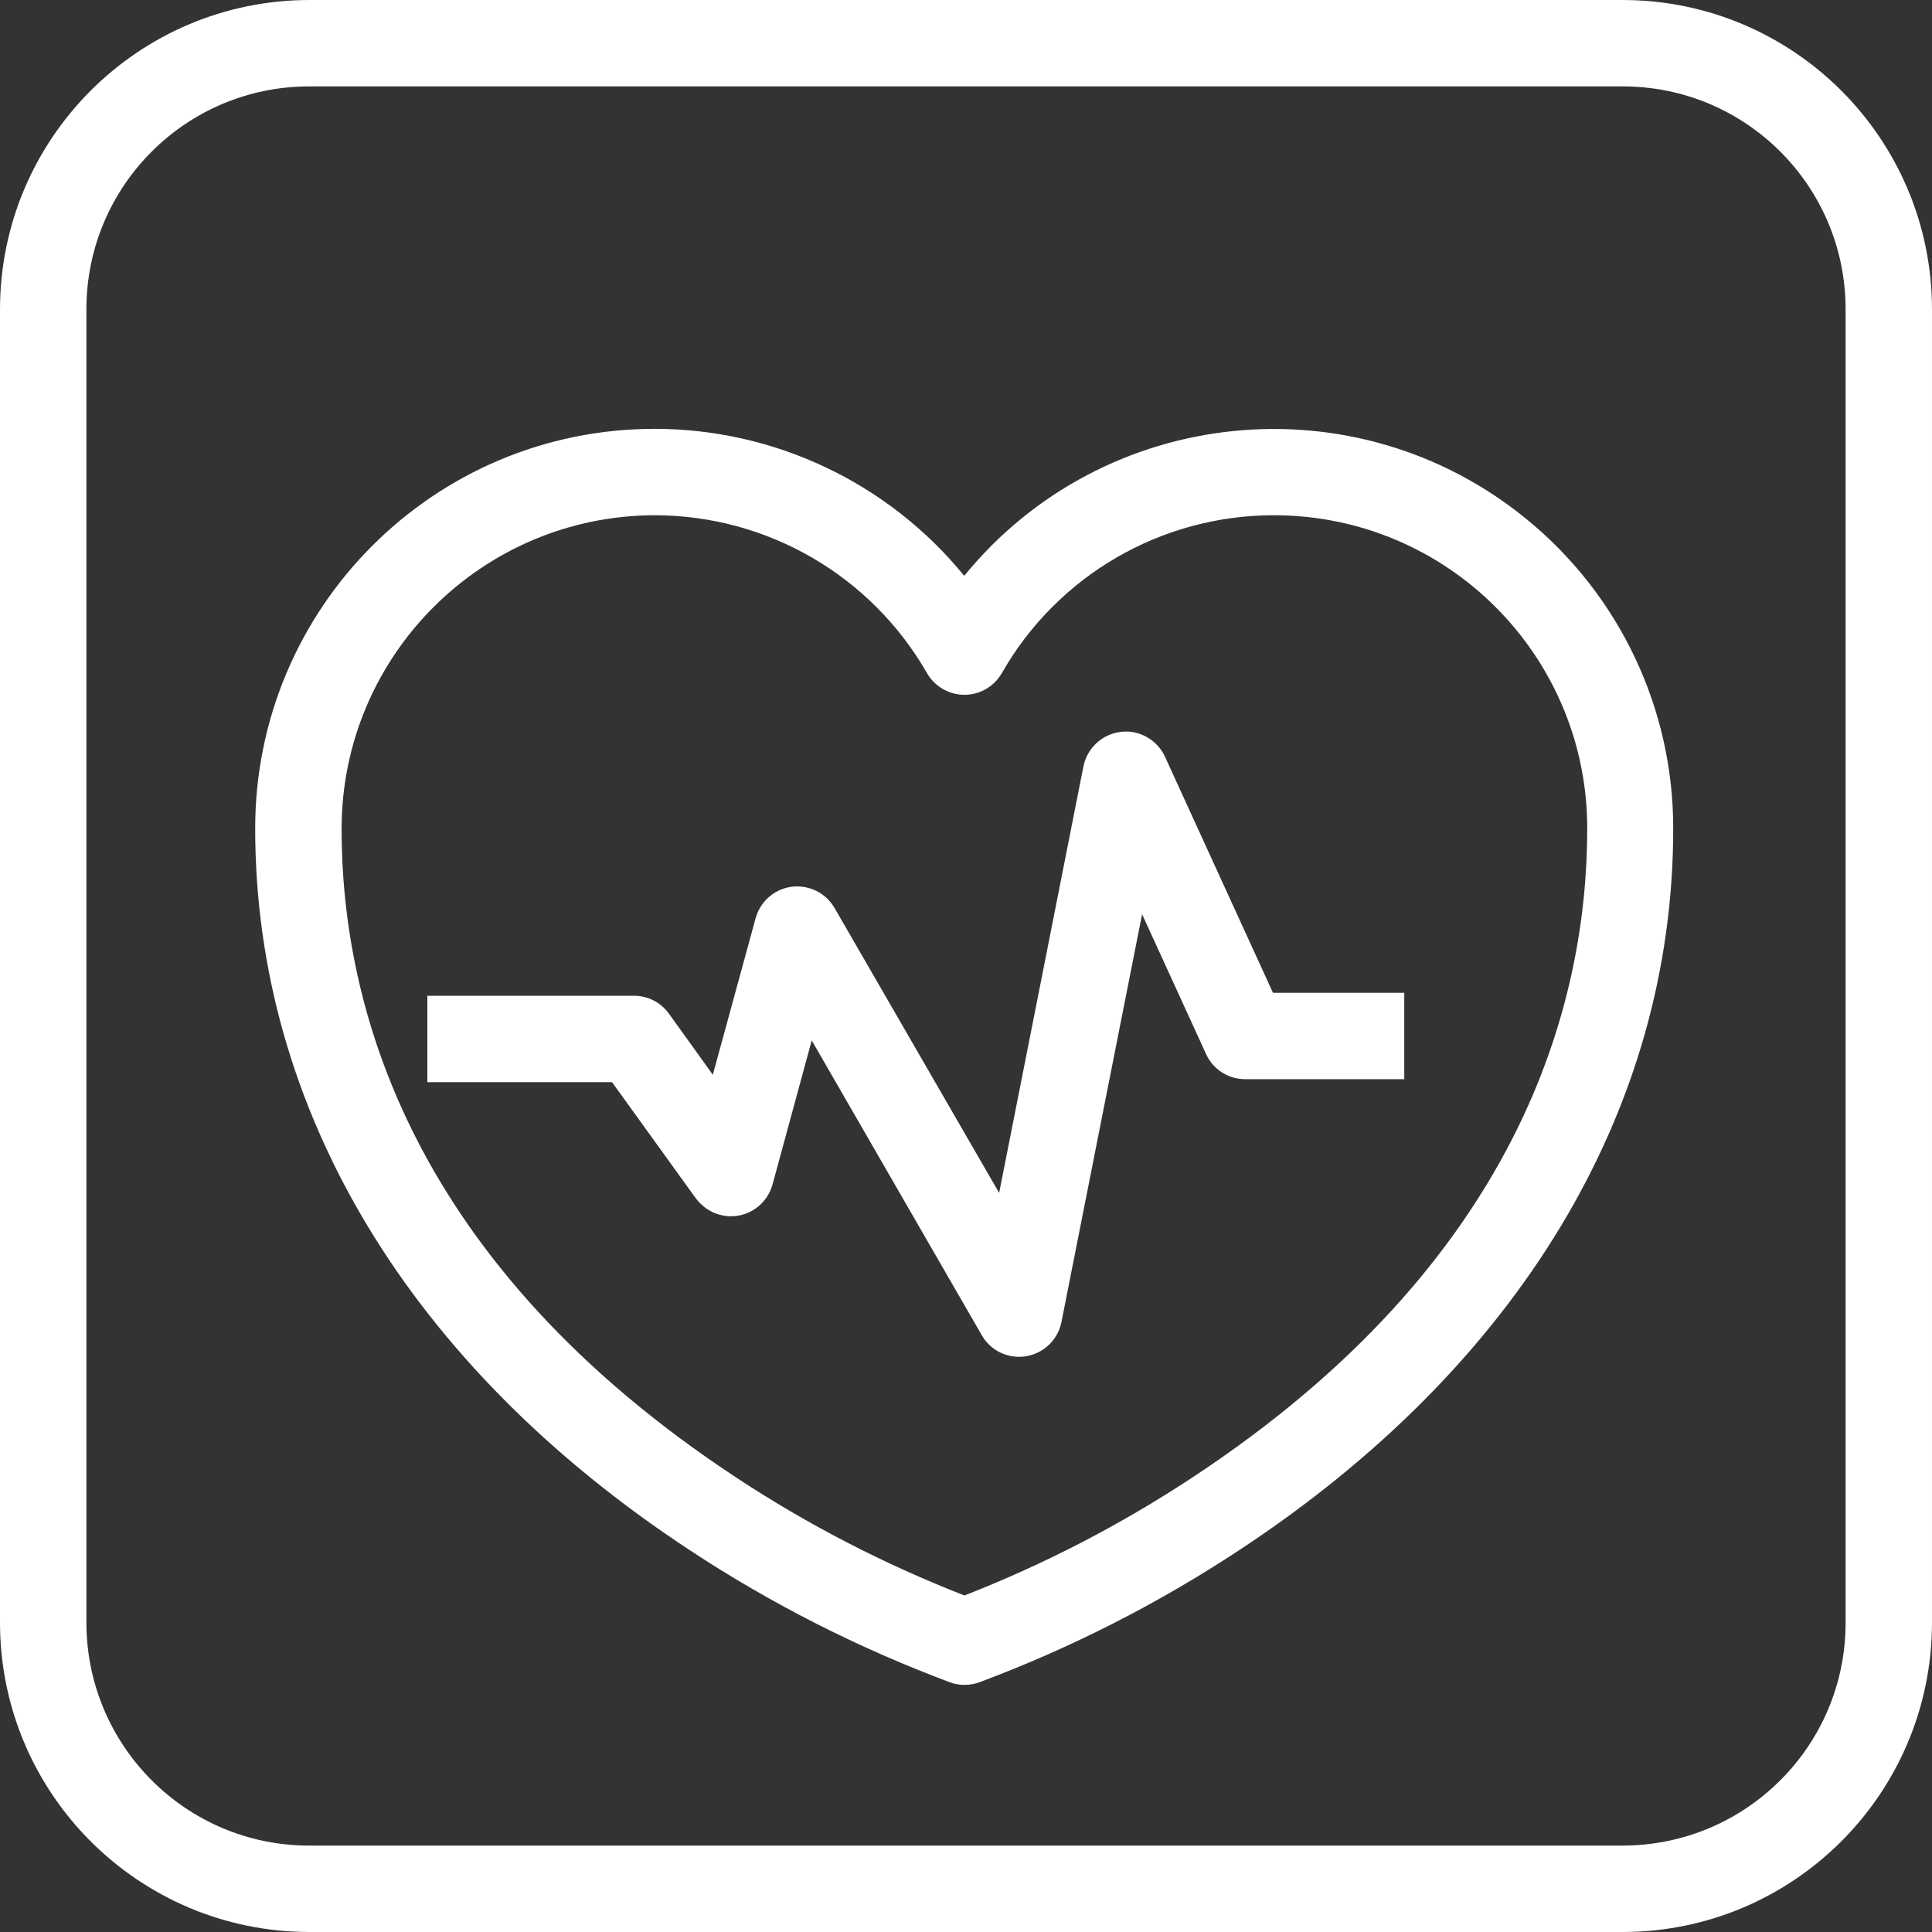 <?xml version="1.0" encoding="UTF-8"?> <svg xmlns="http://www.w3.org/2000/svg" xmlns:xlink="http://www.w3.org/1999/xlink" version="1.1" id="Laag_1" x="0px" y="0px" viewBox="0 0 91.23 91.23" style="enable-background:new 0 0 91.23 91.23;" xml:space="preserve"><rect x="0" y="0" width="91.23" height="91.23" fill="#333333" stroke="none"/> <style type="text/css"> .st0{clip-path:url(#SVGID_00000048480895757093929110000002848402598592656285_);} .st1{fill:#FFFFFF;} .st2{display:none;} .st3{display:inline;} .st4{display:inline;clip-path:url(#SVGID_00000047045161155292859360000008308135589094245558_);} .st5{display:inline;clip-path:url(#SVGID_00000131324976879388112270000009489945846371244164_);} </style> <g> <defs> <rect id="SVGID_1_" width="91.23" height="91.23"></rect> </defs> <clipPath id="SVGID_00000070117307181644328480000010575433901350342061_"> <use xlink:href="#SVGID_1_" style="overflow:visible;"></use> </clipPath> <g id="Group_245" style="clip-path:url(#SVGID_00000070117307181644328480000010575433901350342061_);"> <path id="Path_381" class="st1" d="M76.63,91.23H14.6C6.54,91.22,0.01,84.69,0,76.63V14.6C0.01,6.54,6.54,0.01,14.6,0h62.03 c8.06,0.01,14.59,6.54,14.6,14.6v62.03C91.22,84.69,84.69,91.22,76.63,91.23 M14.6,4.08C8.79,4.08,4.08,8.79,4.08,14.6v62.03 c0.01,5.81,4.71,10.52,10.52,10.52h62.03c5.81-0.01,10.52-4.71,10.52-10.52V14.6C87.15,8.79,82.44,4.08,76.63,4.08H14.6z"></path> <path id="Path_382" class="st1" d="M45.54,79.56c-0.24,0-0.48-0.04-0.71-0.13c-4.3-1.61-8.42-3.7-12.26-6.23 c-13.23-8.7-20.52-20.8-20.52-34.08c0-10.42,8.44-18.87,18.86-18.87c5.67,0,11.04,2.55,14.62,6.94 c6.59-8.07,18.48-9.27,26.55-2.68c4.39,3.58,6.94,8.95,6.93,14.62c0,13.28-7.29,25.38-20.51,34.08 c-3.84,2.53-7.95,4.62-12.26,6.23C46.03,79.52,45.79,79.56,45.54,79.56 M30.93,24.33c-8.17,0.01-14.79,6.63-14.8,14.8 c0,8.39,3.24,20.52,18.68,30.67c3.37,2.22,6.97,4.07,10.73,5.54c3.76-1.47,7.36-3.33,10.73-5.55 c15.44-10.15,18.68-22.28,18.68-30.67c0-8.17-6.62-14.79-14.8-14.79c-5.31,0-10.21,2.84-12.84,7.45c-0.56,0.98-1.8,1.32-2.78,0.76 c-0.31-0.18-0.58-0.44-0.76-0.76C41.13,27.18,36.24,24.34,30.93,24.33"></path> <path id="Path_383" class="st1" d="M48.12,64.07c-0.73,0-1.4-0.39-1.76-1.02l-8.03-13.92l-1.85,6.8c-0.3,1.09-1.42,1.73-2.5,1.43 c-0.45-0.12-0.84-0.4-1.12-0.77l-3.96-5.49h-8.72v-4.08h9.76c0.66,0,1.27,0.32,1.65,0.85l2.07,2.88l2.02-7.39 c0.3-1.09,1.42-1.73,2.5-1.43c0.52,0.14,0.96,0.48,1.23,0.95l7.77,13.45l3.98-20.14c0.22-1.1,1.29-1.82,2.39-1.61 c0.64,0.13,1.19,0.56,1.46,1.15l5.1,11.15h6.2v4.08H58.8c-0.8,0-1.52-0.46-1.85-1.19l-3.02-6.6l-3.81,19.27 C49.93,63.38,49.09,64.07,48.12,64.07"></path> </g> </g> <g class="st2"> <defs> <rect id="SVGID_00000059278759039157480140000008232685068364720560_" x="0.36" y="0.52" width="91.23" height="91.23"></rect> </defs> <clipPath id="SVGID_00000153677388565127884650000015249162535418255804_" class="st3"> <use xlink:href="#SVGID_00000059278759039157480140000008232685068364720560_" style="overflow:visible;"></use> </clipPath> <g id="Group_247" style="display:inline;clip-path:url(#SVGID_00000153677388565127884650000015249162535418255804_);"> <path id="Path_384" class="st1" d="M76.99,91.75H14.96c-8.06-0.01-14.59-6.54-14.6-14.6V15.12C0.37,7.06,6.9,0.53,14.96,0.52 h62.03c8.06,0.01,14.59,6.54,14.6,14.6v62.03C91.58,85.21,85.05,91.74,76.99,91.75 M14.96,4.6C9.15,4.6,4.45,9.31,4.44,15.12 v62.03c0.01,5.81,4.71,10.52,10.52,10.52h62.03c5.81-0.01,10.52-4.71,10.52-10.52V15.12C87.51,9.31,82.8,4.6,76.99,4.6H14.96z"></path> <rect id="Rectangle_409" x="22.36" y="40.86" class="st1" width="4.08" height="7.15"></rect> <path id="Path_385" class="st1" d="M63.89,36.43l-3.99-0.83l0.42-2c0.98-4.46-1.84-8.86-6.3-9.84c-4.46-0.98-8.86,1.84-9.84,6.3 c-0.01,0.06-0.03,0.12-0.04,0.18l-0.42,2l-3.99-0.83l0.42-2c1.32-6.69,7.82-11.03,14.51-9.71c6.69,1.32,11.03,7.82,9.71,14.51 c-0.02,0.08-0.03,0.15-0.05,0.23L63.89,36.43z"></path> <path id="Path_386" class="st1" d="M63.97,41.73l-1.56-1.32c-6.48-5.47-15.35-7.14-23.38-4.41l-1.93,0.66l-1.32-3.86l1.93-0.66 c9.39-3.2,19.76-1.24,27.34,5.16l1.56,1.32L63.97,41.73z"></path> <path id="Path_387" class="st1" d="M53.6,80c-3.77,0-6.61-2-6.61-4.66v-2.62h-3.56v2.62c0,2.66-2.84,4.66-6.61,4.66 s-6.61-2-6.61-4.66v-3.78c-6.73-2.16-12.17-7.18-14.86-13.71h-1.5c-3.18,0-5.59-3.65-5.59-8.49s2.4-8.49,5.59-8.49h0.93 c1.79-5.22,5.29-9.68,9.94-12.64v-8.77c0-1.13,0.91-2.04,2.04-2.04c0.52,0,1.02,0.2,1.4,0.55l6.87,6.46 c0.48-0.08,0.98-0.08,1.46-0.01c0.38,0.04,0.76,0.07,1.14,0.06h6.65v4.08h-6.65c-0.53,0-1.06-0.03-1.59-0.09 c-0.38-0.04-0.77,0.01-1.13,0.15c-0.68,0.17-1.39-0.01-1.9-0.49l-4.21-3.96v5.21c0,0.73-0.4,1.41-1.03,1.77 c-4.68,2.66-8.1,7.08-9.51,12.27c-0.24,0.89-1.05,1.51-1.97,1.51h-2.45c-0.35,0.07-1.51,1.58-1.51,4.42s1.16,4.35,1.52,4.42h2.9 c0.87,0,1.64,0.55,1.93,1.37c2.2,6.41,7.49,11.26,14.06,12.9c0.91,0.23,1.54,1.04,1.54,1.98v5.18c0.73,0.54,1.63,0.79,2.53,0.73 c0.9,0.07,1.8-0.19,2.53-0.73v-4.52c0-1.13,0.91-2.04,2.04-2.04c0,0,0,0,0,0h7.64c1.13,0,2.04,0.91,2.04,2.04c0,0,0,0,0,0v4.52 c1.55,0.97,3.52,0.97,5.06,0v-5.57c0-0.89,0.57-1.67,1.42-1.94C68.09,64.29,73.89,53,70.5,42.46c-1.39-4.33-4.22-8.06-8.01-10.58 l-1.7-1.13l2.25-3.4l1.7,1.13c11.11,7.36,14.15,22.33,6.79,33.44c-2.74,4.14-6.69,7.33-11.32,9.14v4.28C60.21,78,57.37,80,53.6,80 "></path> <path id="Path_388" class="st1" d="M74.55,52.14h-2.04v-4.08h2.04c3.61,0,5.93-0.81,6.54-2.29c0.56-1.35-0.28-3.26-1.08-4.06 l-1.44-1.44l2.88-2.88l1.44,1.44c1.88,1.88,3.21,5.5,1.97,8.5C83.95,49.53,81.42,52.14,74.55,52.14"></path> </g> </g> <g class="st2"> <defs> <rect id="SVGID_00000000199632568167566940000011918764766004993944_" x="0.36" y="0.52" width="91.23" height="91.23"></rect> </defs> <clipPath id="SVGID_00000121277757276380076520000016638061457491718290_" class="st3"> <use xlink:href="#SVGID_00000000199632568167566940000011918764766004993944_" style="overflow:visible;"></use> </clipPath> <g id="Group_249" style="display:inline;clip-path:url(#SVGID_00000121277757276380076520000016638061457491718290_);"> <path id="Path_389" class="st1" d="M76.99,91.75H14.96c-8.06-0.01-14.59-6.54-14.6-14.6V15.12C0.37,7.06,6.9,0.53,14.96,0.52 h62.03c8.06,0.01,14.59,6.54,14.6,14.6v62.03C91.58,85.21,85.05,91.74,76.99,91.75 M14.96,4.6C9.15,4.6,4.45,9.31,4.44,15.12 v62.03c0.01,5.81,4.71,10.52,10.52,10.52h62.03c5.81-0.01,10.52-4.71,10.52-10.52V15.12C87.51,9.31,82.8,4.6,76.99,4.6H14.96z"></path> <path id="Path_390" class="st1" d="M41.57,73.06c-0.52,0-1.03-0.01-1.56-0.03l-2.04-0.07l0.14-4.07l2.04,0.07 c9.96,0.57,19.63-3.5,26.19-11.02c3.83-4.25,5.92-11.59,5.88-20.65c-0.01-6.83-1.22-13.6-3.57-20.02 c-9.88,6.94-14.92,8.64-19.8,10.28c-3.85,1.17-7.54,2.83-10.97,4.94c-10.86,6.62-11.28,21.61-6.16,32.36l0.88,1.84l-3.68,1.76 l-0.88-1.84C22.16,54.24,22.86,36.86,35.77,29c3.69-2.26,7.65-4.05,11.79-5.32c4.92-1.66,10.01-3.37,20.77-11.19 c0.91-0.66,2.18-0.46,2.85,0.45c0.07,0.1,0.14,0.21,0.19,0.32c5.89,12.34,7.97,36.35-2,47.41C62.39,68.7,52.21,73.24,41.57,73.06"></path> <path id="Path_391" class="st1" d="M20.27,79.8l-3.1-2.64l1.32-1.56c9.87-11.65,16.61-15.63,22.02-18.83 c7.28-4.3,12.53-7.41,21.88-27.18l0.87-1.84l3.69,1.74l-0.87,1.84C56.19,52.25,50.19,55.8,42.58,60.29 c-5.42,3.2-11.55,6.83-20.99,17.96L20.27,79.8z"></path> </g> </g> </svg> 